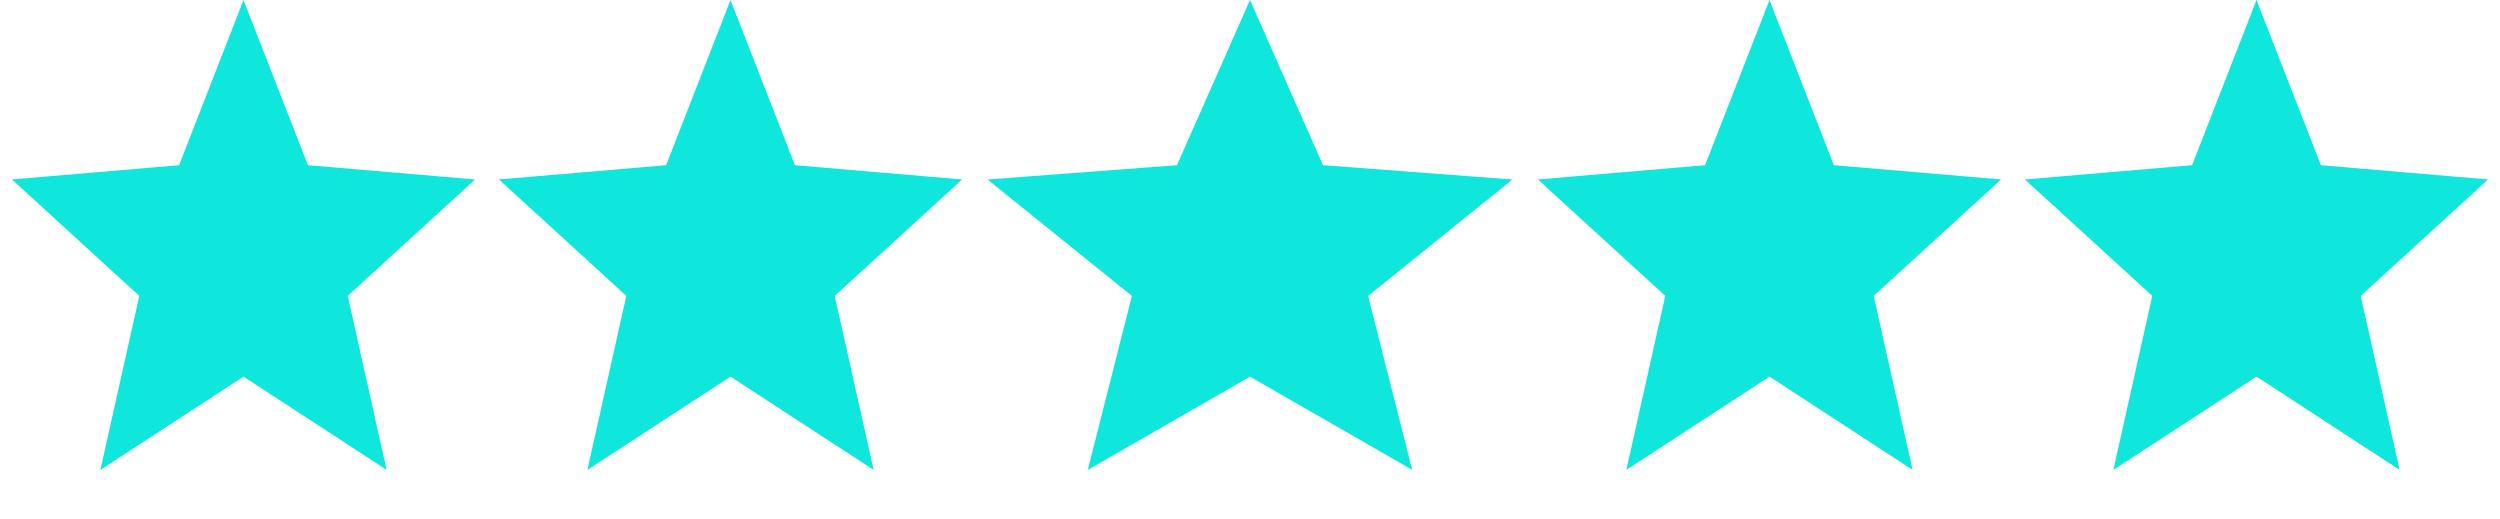<?xml version="1.0" encoding="UTF-8"?> <svg xmlns="http://www.w3.org/2000/svg" width="77" height="16" viewBox="0 0 77 16" fill="none"> <g clip-path="url(#clip0_357_4635)"> <path d="M7.5 1.681L8.915 5.309L9.053 5.664L9.432 5.696L13.192 6.017L10.298 8.662L10.037 8.9L10.114 9.246L10.985 13.142L7.833 11.088L7.5 10.871L7.167 11.088L4.015 13.142L4.886 9.246L4.963 8.9L4.702 8.662L1.808 6.017L5.568 5.696L5.947 5.664L6.085 5.309L7.5 1.681Z" fill="#0FE7DC" stroke="#0FE7DC" stroke-width="1.221"></path> <path d="M22.5 1.681L23.915 5.309L24.053 5.664L24.432 5.696L28.192 6.017L25.298 8.662L25.037 8.9L25.114 9.246L25.985 13.142L22.833 11.088L22.5 10.871L22.167 11.088L19.015 13.142L19.886 9.246L19.963 8.9L19.702 8.662L16.808 6.017L20.568 5.696L20.947 5.664L21.085 5.309L22.5 1.681Z" fill="#0FE7DC" stroke="#0FE7DC" stroke-width="1.221"></path> <path d="M38.5 1.511L40.19 5.334L40.338 5.669L40.702 5.696L45 6.021L41.755 8.637L41.45 8.883L41.546 9.262L42.55 13.224L38.804 11.071L38.5 10.896L38.196 11.071L34.45 13.224L35.454 9.262L35.55 8.883L35.245 8.637L32 6.021L36.298 5.696L36.662 5.669L36.81 5.334L38.5 1.511Z" fill="#0FE7DC" stroke="#0FE7DC" stroke-width="1.221"></path> <path d="M54.5 1.681L55.915 5.309L56.053 5.664L56.432 5.696L60.192 6.017L57.298 8.662L57.037 8.9L57.114 9.246L57.985 13.142L54.833 11.088L54.5 10.871L54.167 11.088L51.015 13.142L51.886 9.246L51.963 8.9L51.702 8.662L48.808 6.017L52.568 5.696L52.947 5.664L53.085 5.309L54.5 1.681Z" fill="#0FE7DC" stroke="#0FE7DC" stroke-width="1.221"></path> <path d="M69.5 1.681L70.915 5.309L71.053 5.664L71.432 5.696L75.192 6.017L72.298 8.662L72.037 8.9L72.114 9.246L72.985 13.142L69.833 11.088L69.5 10.871L69.167 11.088L66.015 13.142L66.886 9.246L66.963 8.9L66.702 8.662L63.808 6.017L67.568 5.696L67.947 5.664L68.085 5.309L69.5 1.681Z" fill="#0FE7DC" stroke="#0FE7DC" stroke-width="1.221"></path> </g> <defs> <clipPath id="clip0_357_4635"> <rect width="77" height="16" fill="white"></rect> </clipPath> </defs> </svg> 